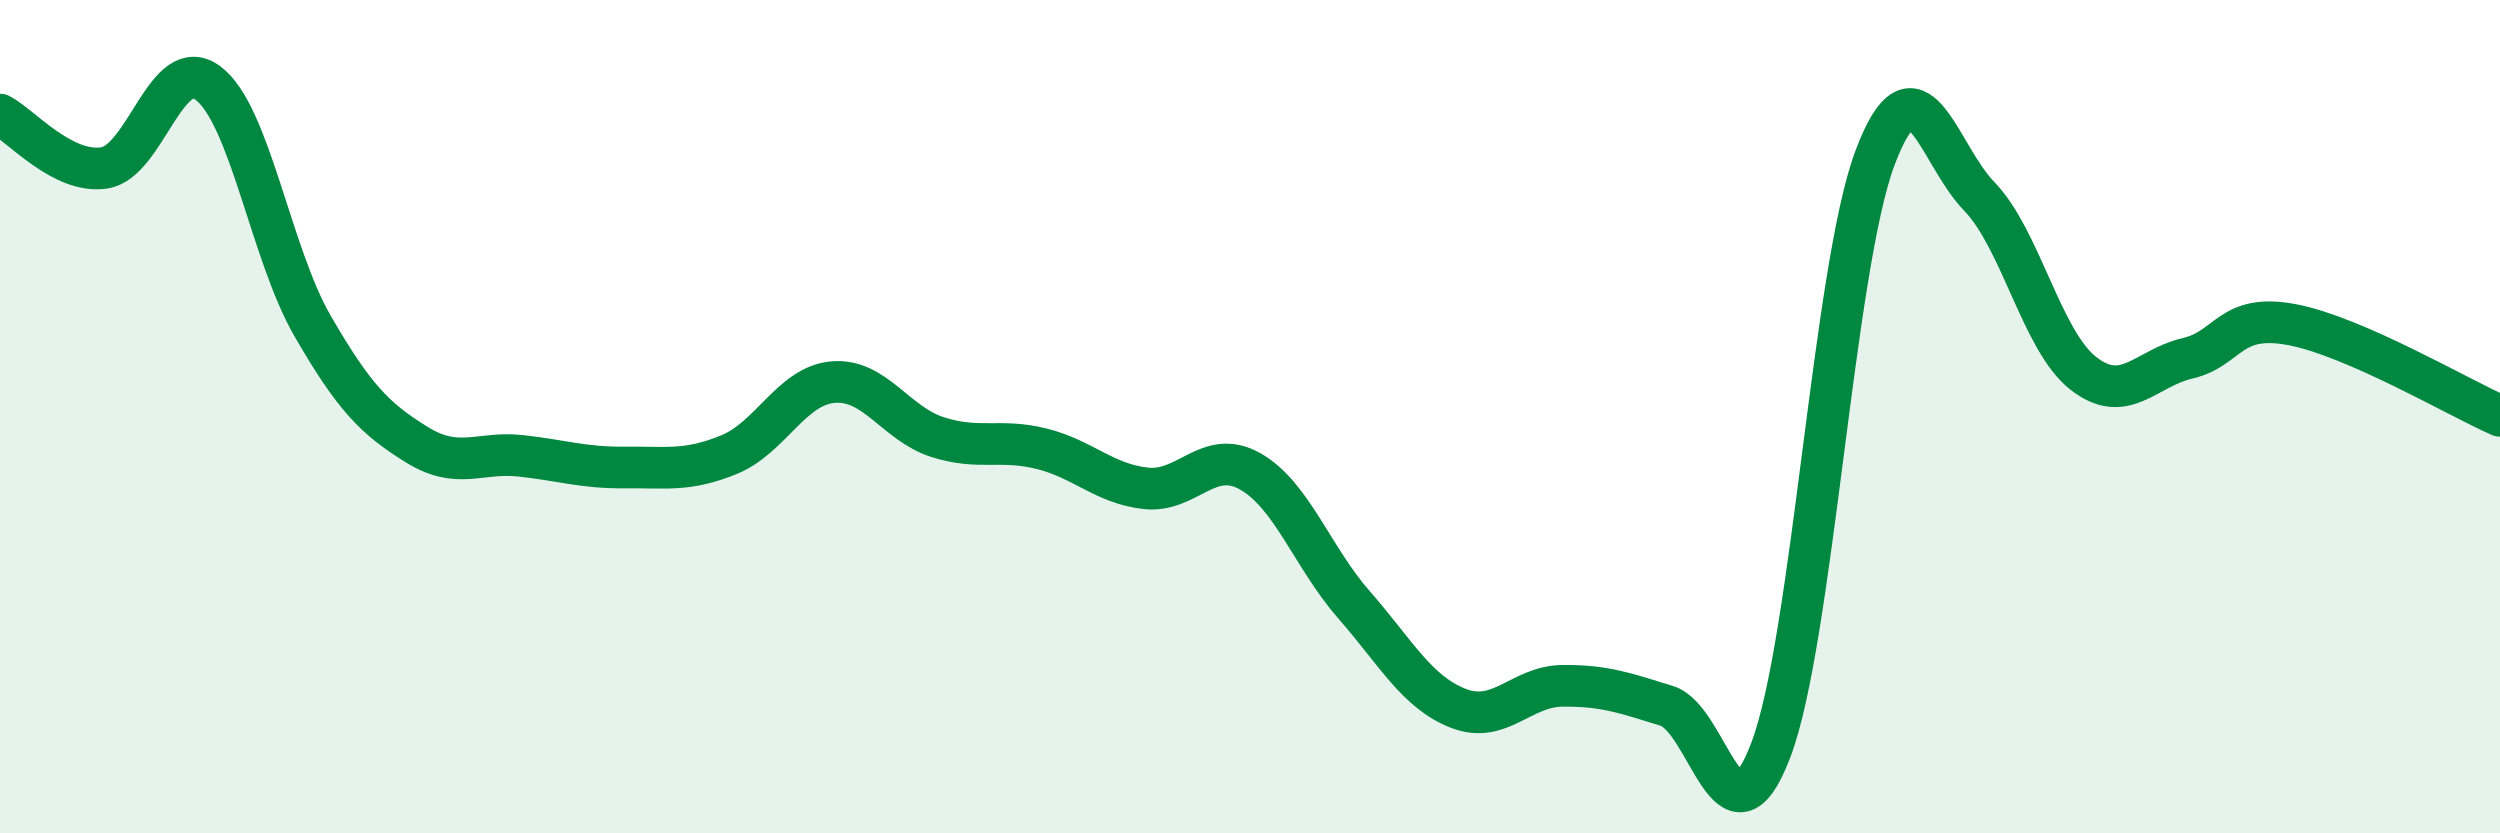 
    <svg width="60" height="20" viewBox="0 0 60 20" xmlns="http://www.w3.org/2000/svg">
      <path
        d="M 0,2.75 C 0.5,3.01 1.5,4.18 2.5,4.03 C 3.5,3.88 4,1.24 5,2 C 6,2.76 6.5,6.09 7.5,7.82 C 8.5,9.55 9,10.05 10,10.67 C 11,11.29 11.5,10.83 12.5,10.94 C 13.5,11.05 14,11.23 15,11.22 C 16,11.21 16.5,11.32 17.5,10.91 C 18.5,10.5 19,9.25 20,9.17 C 21,9.09 21.5,10.17 22.5,10.49 C 23.5,10.81 24,10.52 25,10.77 C 26,11.02 26.5,11.61 27.5,11.72 C 28.5,11.83 29,10.75 30,11.31 C 31,11.87 31.5,13.38 32.5,14.52 C 33.5,15.66 34,16.61 35,17 C 36,17.39 36.5,16.47 37.5,16.46 C 38.5,16.45 39,16.63 40,16.94 C 41,17.25 41.5,20.63 42.5,18 C 43.5,15.37 44,6.45 45,3.79 C 46,1.13 46.5,3.68 47.5,4.71 C 48.5,5.74 49,8.18 50,8.96 C 51,9.74 51.5,8.83 52.5,8.6 C 53.5,8.37 53.5,7.51 55,7.79 C 56.5,8.07 59,9.54 60,9.98L60 20L0 20Z"
        fill="#008740"
        opacity="0.1"
        stroke-linecap="round"
        stroke-linejoin="round"
      />
      <path
        d="M 0,2.75 C 0.5,3.01 1.5,4.18 2.5,4.03 C 3.5,3.88 4,1.24 5,2 C 6,2.76 6.5,6.09 7.5,7.82 C 8.5,9.55 9,10.05 10,10.67 C 11,11.29 11.5,10.83 12.5,10.94 C 13.5,11.05 14,11.23 15,11.22 C 16,11.21 16.5,11.32 17.5,10.91 C 18.5,10.5 19,9.25 20,9.17 C 21,9.09 21.5,10.17 22.5,10.49 C 23.5,10.81 24,10.52 25,10.77 C 26,11.02 26.5,11.61 27.5,11.72 C 28.5,11.83 29,10.75 30,11.31 C 31,11.87 31.5,13.38 32.5,14.52 C 33.5,15.66 34,16.61 35,17 C 36,17.39 36.5,16.47 37.5,16.46 C 38.5,16.45 39,16.63 40,16.94 C 41,17.25 41.5,20.63 42.5,18 C 43.5,15.37 44,6.45 45,3.79 C 46,1.13 46.5,3.68 47.5,4.71 C 48.5,5.74 49,8.18 50,8.96 C 51,9.74 51.5,8.83 52.5,8.6 C 53.5,8.37 53.5,7.51 55,7.79 C 56.5,8.07 59,9.54 60,9.98"
        stroke="#008740"
        stroke-width="1"
        fill="none"
        stroke-linecap="round"
        stroke-linejoin="round"
      />
    </svg>
  